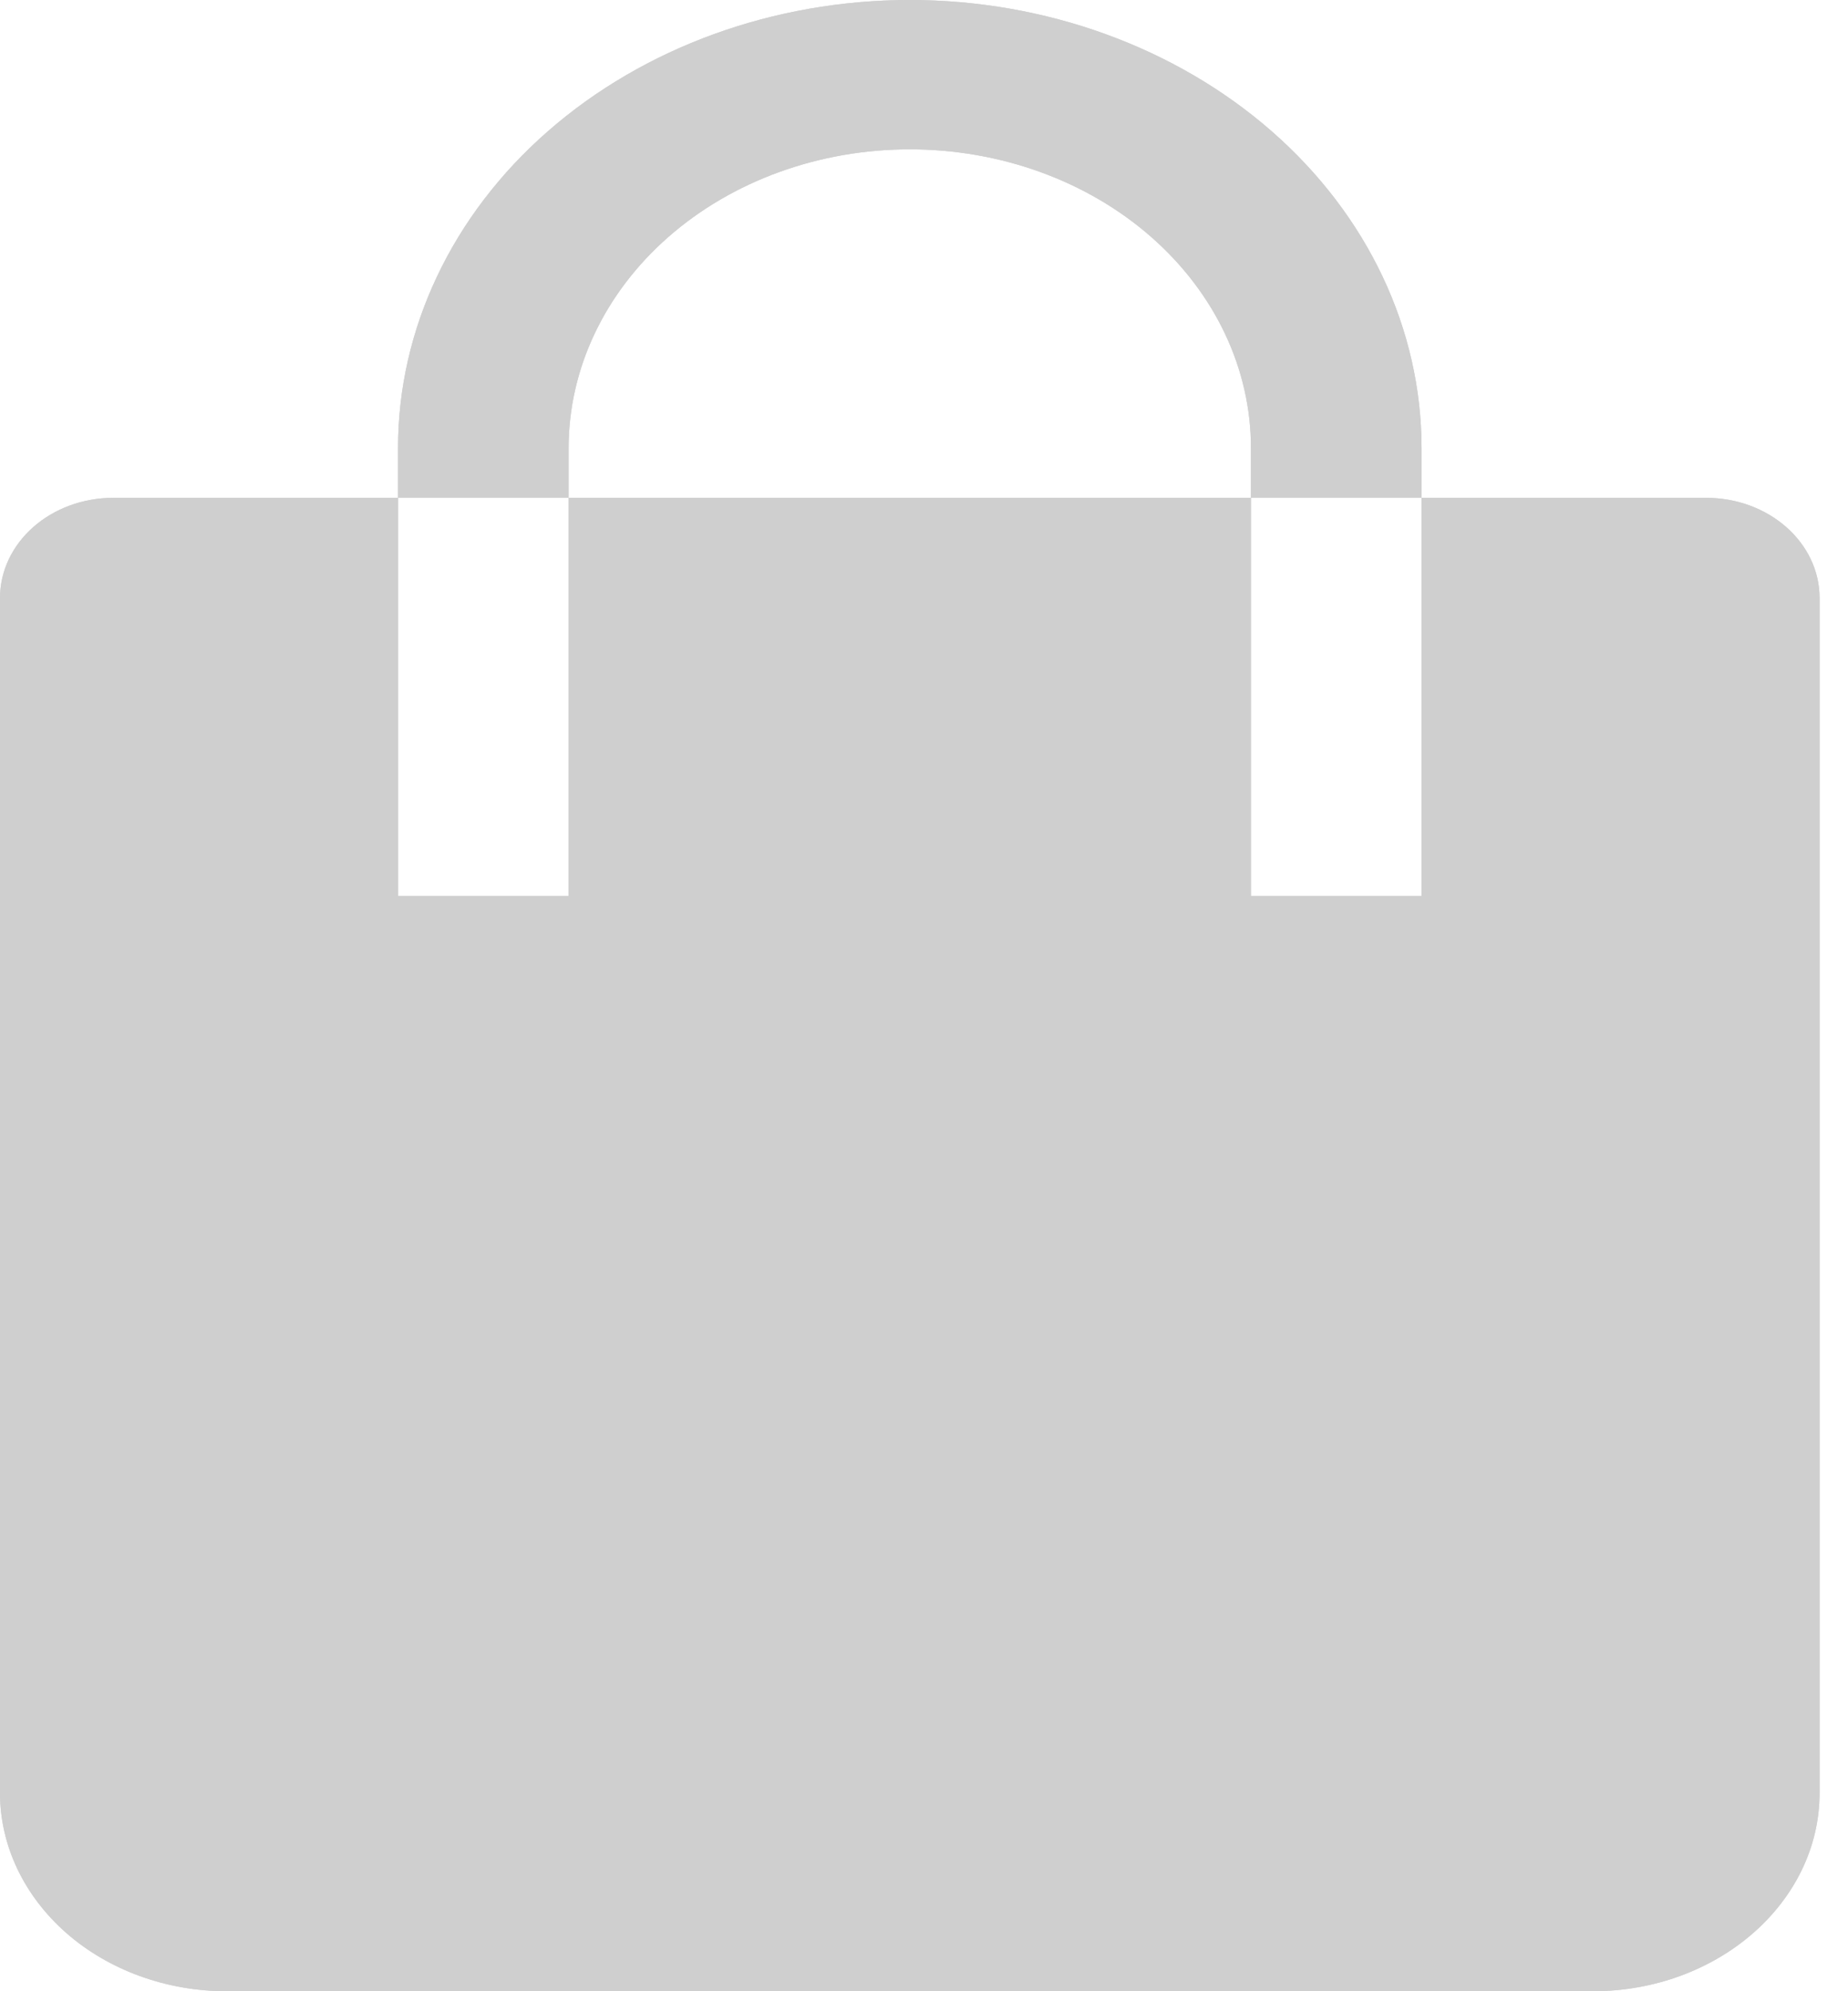 <svg width="13" height="14" viewBox="0 0 13 14" fill="none" xmlns="http://www.w3.org/2000/svg">
<path fill-rule="evenodd" clip-rule="evenodd" d="M2.8 3.5V3.15C2.8 2.315 3.179 1.513 3.854 0.923C4.53 0.332 5.445 0 6.4 0C7.355 0 8.27 0.332 8.946 0.923C9.621 1.513 10 2.315 10 3.15V3.5H12C12.442 3.5 12.8 3.814 12.8 4.205V12.606C12.8 13.376 12.084 14 11.205 14H1.595C1.172 14 0.767 13.853 0.468 13.592C0.169 13.33 0 12.976 0 12.606V4.206C0 3.815 0.356 3.5 0.8 3.5H2.8ZM4 3.5H8.8V3.15C8.8 2.593 8.547 2.059 8.097 1.665C7.647 1.271 7.037 1.05 6.4 1.05C5.763 1.05 5.153 1.271 4.703 1.665C4.253 2.059 4 2.593 4 3.15V3.5ZM2.8 3.5V6.3H4V3.5H2.8ZM8.8 3.5V6.3H10V3.5H8.8Z" fill="#CFCFCF"/>
<path fill-rule="evenodd" clip-rule="evenodd" d="M2.8 3.5V3.15C2.8 2.315 3.179 1.513 3.854 0.923C4.53 0.332 5.445 0 6.4 0C7.355 0 8.27 0.332 8.946 0.923C9.621 1.513 10 2.315 10 3.15V3.5H12C12.442 3.5 12.8 3.814 12.8 4.205V12.606C12.8 13.376 12.084 14 11.205 14H1.595C1.172 14 0.767 13.853 0.468 13.592C0.169 13.33 0 12.976 0 12.606V4.206C0 3.815 0.356 3.5 0.8 3.5H2.8ZM4 3.5H8.8V3.15C8.8 2.593 8.547 2.059 8.097 1.665C7.647 1.271 7.037 1.05 6.4 1.05C5.763 1.05 5.153 1.271 4.703 1.665C4.253 2.059 4 2.593 4 3.15V3.5ZM2.8 3.5V6.3H4V3.5H2.8ZM8.8 3.5V6.3H10V3.5H8.8Z" fill="#CFCFCF"/>
</svg>
